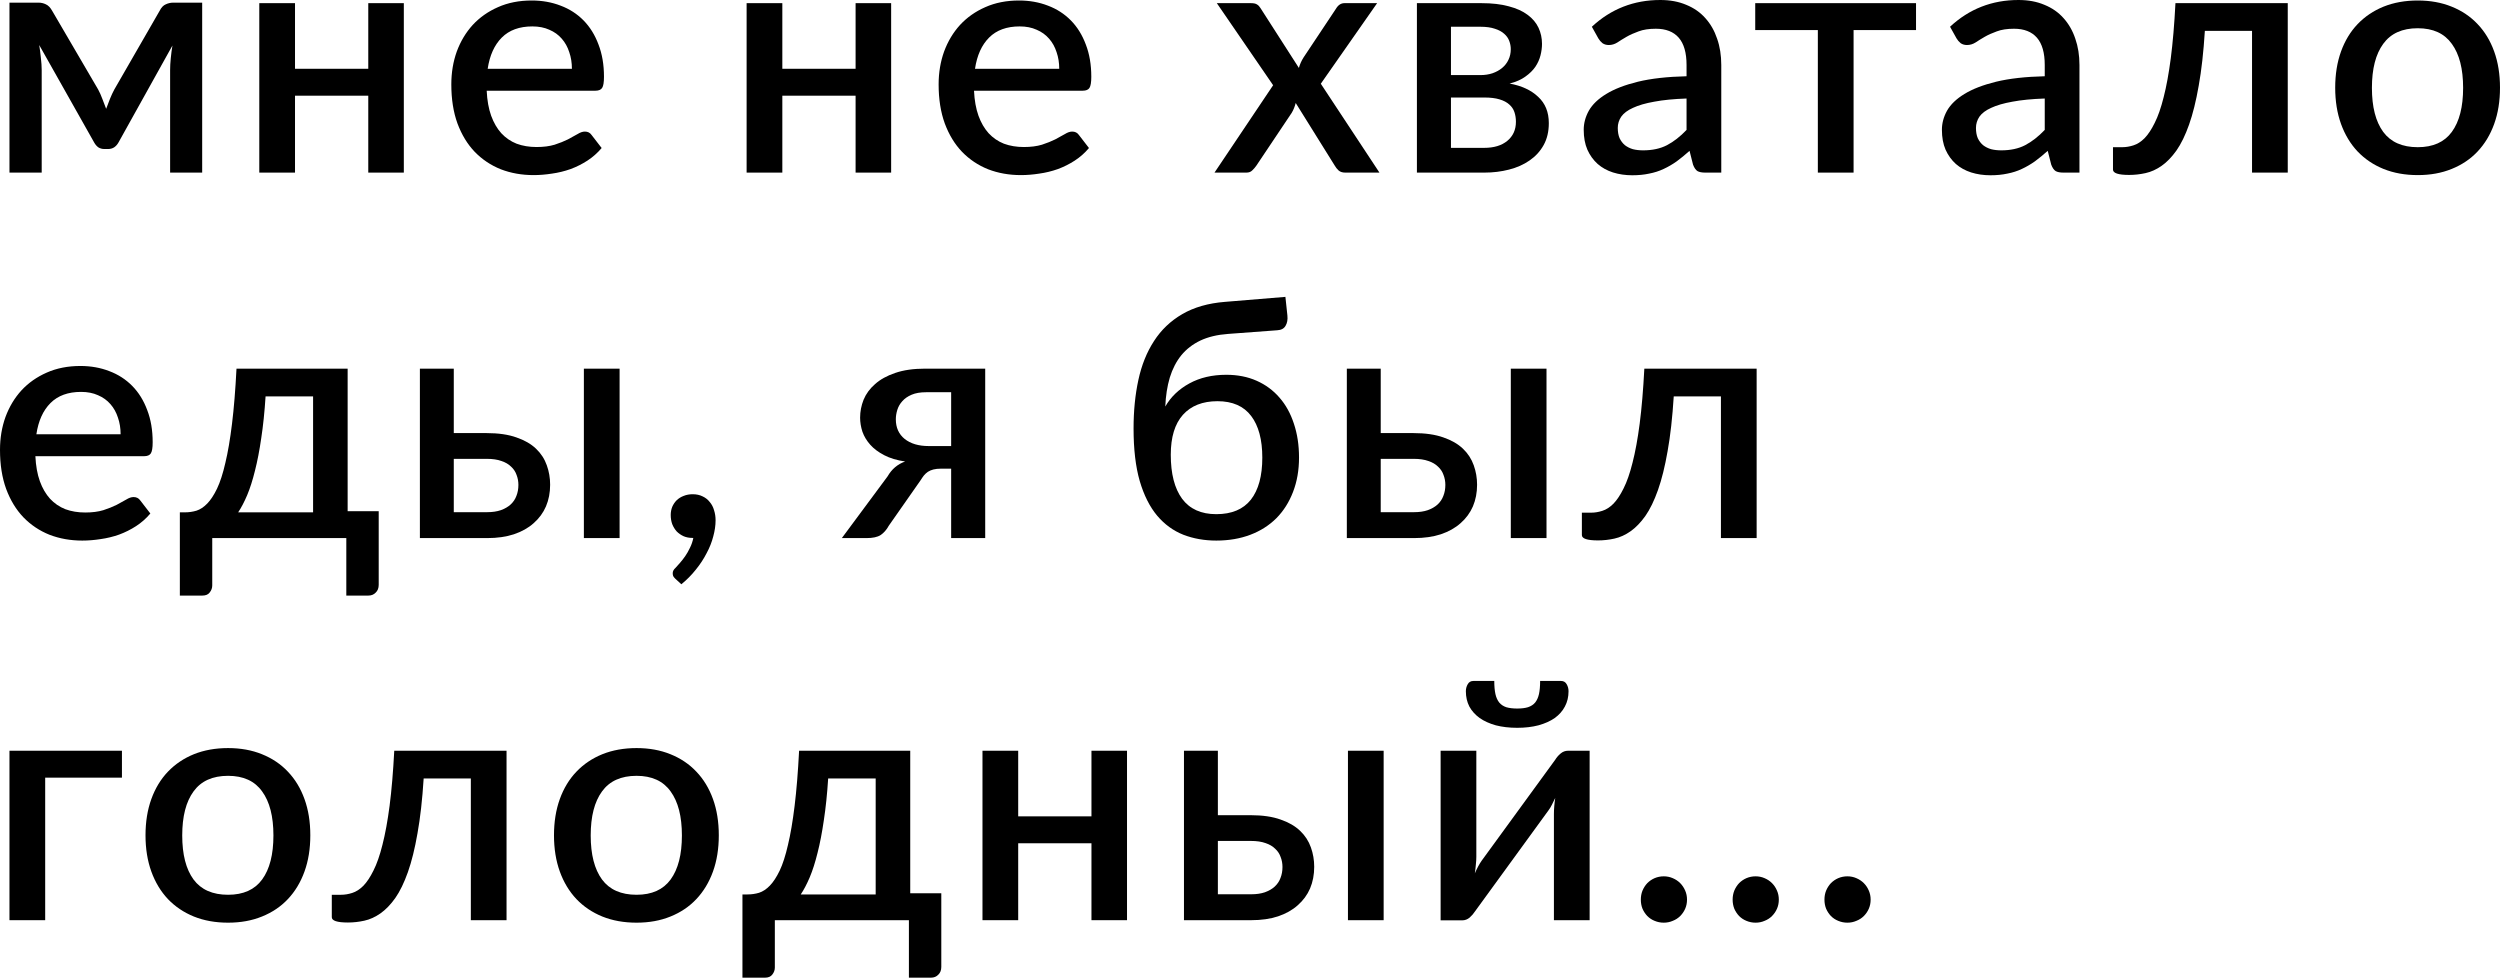 <?xml version="1.0" encoding="UTF-8"?> <svg xmlns="http://www.w3.org/2000/svg" viewBox="0 0 150.486 58.85" fill="none"><path d="M12.17 0.16V10.39H10.24V4.22C10.24 4.007 10.253 3.767 10.28 3.5C10.307 3.227 10.34 2.973 10.38 2.74L7.13 8.58C7.063 8.7 6.977 8.797 6.87 8.87C6.763 8.937 6.643 8.97 6.51 8.97H6.28C6.147 8.97 6.027 8.937 5.92 8.87C5.82 8.797 5.737 8.7 5.67 8.58L2.36 2.71C2.4 2.943 2.433 3.2 2.46 3.48C2.493 3.753 2.51 4 2.51 4.22V10.39H0.57V0.16H2.33C2.477 0.16 2.62 0.193 2.76 0.26C2.907 0.327 3.033 0.457 3.14 0.65L5.91 5.39C6.003 5.563 6.087 5.75 6.16 5.95C6.24 6.15 6.317 6.35 6.39 6.55C6.463 6.35 6.54 6.15 6.62 5.95C6.7 5.75 6.787 5.563 6.88 5.39L9.61 0.65C9.71 0.45 9.833 0.32 9.98 0.26C10.127 0.193 10.273 0.16 10.42 0.16H12.17Z" fill="black"></path><path d="M24.308 0.19V10.39H22.168V5.76H17.758V10.39H15.608V0.19H17.758V4.14H22.168V0.19H24.308Z" fill="black"></path><path d="M34.426 4.14C34.426 3.78 34.373 3.447 34.266 3.14C34.166 2.827 34.016 2.557 33.816 2.33C33.616 2.097 33.366 1.917 33.066 1.79C32.773 1.657 32.433 1.59 32.046 1.59C31.266 1.59 30.653 1.813 30.206 2.26C29.76 2.707 29.476 3.333 29.356 4.14H34.426ZM29.296 5.46C29.323 6.04 29.413 6.543 29.566 6.97C29.72 7.39 29.923 7.74 30.176 8.02C30.436 8.3 30.743 8.51 31.096 8.65C31.456 8.783 31.856 8.85 32.296 8.85C32.717 8.85 33.08 8.803 33.386 8.71C33.693 8.61 33.96 8.503 34.186 8.39C34.413 8.27 34.606 8.163 34.766 8.07C34.926 7.97 35.073 7.92 35.207 7.92C35.38 7.92 35.513 7.987 35.606 8.12L36.216 8.91C35.963 9.21 35.676 9.463 35.357 9.67C35.036 9.877 34.696 10.047 34.336 10.18C33.976 10.307 33.606 10.397 33.226 10.45C32.846 10.51 32.477 10.54 32.116 10.54C31.41 10.54 30.753 10.423 30.146 10.19C29.546 9.95 29.023 9.6 28.576 9.14C28.136 8.68 27.79 8.11 27.536 7.43C27.29 6.75 27.167 5.967 27.167 5.08C27.167 4.373 27.276 3.713 27.496 3.1C27.723 2.487 28.043 1.953 28.456 1.5C28.876 1.047 29.383 0.69 29.977 0.43C30.576 0.163 31.253 0.03 32.006 0.03C32.633 0.03 33.213 0.133 33.746 0.34C34.28 0.54 34.74 0.837 35.127 1.23C35.513 1.623 35.813 2.107 36.026 2.68C36.246 3.247 36.356 3.893 36.356 4.62C36.356 4.953 36.32 5.177 36.246 5.29C36.173 5.403 36.04 5.46 35.846 5.46H29.296Z" fill="black"></path><path d="M53.642 0.19V10.39H51.502V5.76H47.092V10.39H44.942V0.19H47.092V4.14H51.502V0.19H53.642Z" fill="black"></path><path d="M63.76 4.14C63.76 3.78 63.707 3.447 63.6 3.14C63.5 2.827 63.35 2.557 63.15 2.33C62.95 2.097 62.7 1.917 62.4 1.79C62.107 1.657 61.767 1.59 61.38 1.59C60.6 1.59 59.987 1.813 59.54 2.26C59.093 2.707 58.81 3.333 58.69 4.14H63.76ZM58.63 5.46C58.657 6.04 58.747 6.543 58.9 6.97C59.053 7.39 59.257 7.74 59.51 8.02C59.77 8.3 60.077 8.51 60.43 8.65C60.79 8.783 61.19 8.85 61.63 8.85C62.05 8.85 62.413 8.803 62.72 8.71C63.027 8.61 63.293 8.503 63.52 8.39C63.747 8.27 63.94 8.163 64.1 8.07C64.26 7.97 64.407 7.92 64.54 7.92C64.713 7.92 64.847 7.987 64.94 8.12L65.55 8.91C65.297 9.21 65.01 9.463 64.69 9.67C64.37 9.877 64.03 10.047 63.67 10.18C63.31 10.307 62.94 10.397 62.56 10.45C62.18 10.51 61.81 10.54 61.45 10.54C60.743 10.54 60.087 10.423 59.48 10.19C58.88 9.95 58.357 9.6 57.91 9.14C57.47 8.68 57.123 8.11 56.87 7.43C56.623 6.75 56.5 5.967 56.5 5.08C56.5 4.373 56.61 3.713 56.83 3.1C57.057 2.487 57.377 1.953 57.79 1.5C58.21 1.047 58.717 0.69 59.31 0.43C59.91 0.163 60.587 0.03 61.34 0.03C61.967 0.03 62.547 0.133 63.08 0.34C63.613 0.54 64.073 0.837 64.46 1.23C64.847 1.623 65.147 2.107 65.36 2.68C65.58 3.247 65.69 3.893 65.69 4.62C65.69 4.953 65.653 5.177 65.58 5.29C65.507 5.403 65.373 5.46 65.18 5.46H58.63Z" fill="black"></path><path d="M83.035 10.39H80.976C80.809 10.39 80.675 10.347 80.575 10.26C80.482 10.173 80.405 10.077 80.345 9.97L77.995 6.2C77.935 6.427 77.855 6.623 77.755 6.79L75.626 9.97C75.552 10.077 75.469 10.173 75.375 10.26C75.289 10.347 75.172 10.39 75.025 10.39H73.106L76.635 5.13L73.246 0.19H75.305C75.472 0.19 75.592 0.217 75.666 0.27C75.746 0.317 75.816 0.39 75.876 0.49L78.186 4.09C78.246 3.87 78.339 3.66 78.466 3.46L80.415 0.53C80.549 0.303 80.719 0.19 80.926 0.19H82.895L79.505 5.04L83.035 10.39Z" fill="black"></path><path d="M89.34 8.9C89.927 8.9 90.39 8.76 90.73 8.48C91.077 8.193 91.25 7.81 91.25 7.33C91.25 7.123 91.22 6.93 91.16 6.75C91.1 6.57 90.997 6.417 90.85 6.29C90.704 6.157 90.507 6.053 90.26 5.98C90.02 5.907 89.717 5.87 89.35 5.87H87.34V8.9H89.34ZM87.34 1.61V4.52H89.11C89.377 4.52 89.62 4.483 89.84 4.41C90.067 4.33 90.26 4.223 90.42 4.09C90.587 3.95 90.714 3.787 90.8 3.6C90.894 3.407 90.94 3.193 90.94 2.96C90.94 2.793 90.91 2.63 90.85 2.47C90.79 2.303 90.687 2.157 90.54 2.03C90.4 1.903 90.214 1.803 89.98 1.73C89.747 1.65 89.457 1.61 89.11 1.61H87.34ZM89.18 0.19C89.814 0.19 90.36 0.253 90.82 0.38C91.28 0.5 91.657 0.67 91.95 0.89C92.25 1.11 92.47 1.37 92.61 1.67C92.75 1.97 92.82 2.293 92.82 2.64C92.82 2.86 92.79 3.09 92.73 3.33C92.67 3.57 92.567 3.8 92.42 4.02C92.274 4.233 92.074 4.43 91.82 4.61C91.574 4.79 91.257 4.93 90.87 5.03C91.597 5.163 92.17 5.43 92.59 5.83C93.017 6.223 93.23 6.75 93.23 7.41C93.23 7.917 93.127 8.357 92.92 8.73C92.714 9.103 92.43 9.413 92.07 9.66C91.717 9.907 91.304 10.09 90.83 10.21C90.364 10.33 89.87 10.39 89.35 10.39H85.29V0.19H89.18Z" fill="black"></path><path d="M101.521 5.93C100.754 5.957 100.107 6.02 99.581 6.12C99.054 6.213 98.627 6.337 98.301 6.49C97.974 6.637 97.738 6.813 97.591 7.02C97.451 7.227 97.381 7.453 97.381 7.7C97.381 7.94 97.417 8.147 97.491 8.32C97.571 8.487 97.678 8.627 97.811 8.74C97.951 8.847 98.111 8.927 98.291 8.98C98.477 9.027 98.681 9.05 98.901 9.05C99.461 9.05 99.941 8.947 100.341 8.74C100.748 8.527 101.141 8.22 101.521 7.82V5.93ZM95.821 1.61C96.974 0.537 98.347 0 99.941 0C100.528 0 101.047 0.097 101.501 0.29C101.961 0.477 102.344 0.743 102.651 1.09C102.964 1.437 103.201 1.85 103.361 2.33C103.528 2.803 103.611 3.33 103.611 3.91V10.39H102.651C102.444 10.39 102.287 10.36 102.181 10.3C102.074 10.233 101.984 10.103 101.911 9.91L101.701 9.08C101.441 9.313 101.184 9.523 100.931 9.71C100.678 9.89 100.414 10.043 100.141 10.17C99.874 10.297 99.584 10.39 99.271 10.45C98.964 10.517 98.624 10.55 98.251 10.55C97.838 10.55 97.451 10.493 97.091 10.38C96.737 10.267 96.431 10.097 96.171 9.87C95.911 9.637 95.704 9.35 95.551 9.01C95.404 8.67 95.331 8.27 95.331 7.81C95.331 7.417 95.434 7.033 95.641 6.66C95.854 6.287 96.201 5.953 96.681 5.66C97.167 5.36 97.804 5.113 98.591 4.92C99.384 4.727 100.361 4.617 101.521 4.59V3.91C101.521 3.177 101.364 2.63 101.051 2.27C100.738 1.91 100.278 1.73 99.671 1.73C99.257 1.73 98.911 1.783 98.631 1.89C98.351 1.99 98.108 2.1 97.901 2.22C97.694 2.34 97.511 2.453 97.351 2.56C97.191 2.66 97.021 2.71 96.841 2.71C96.694 2.71 96.567 2.673 96.461 2.6C96.361 2.52 96.277 2.423 96.211 2.31L95.821 1.61Z" fill="black"></path><path d="M115.334 1.81H111.575V10.39H109.424V1.81H105.655V0.19H115.334V1.81Z" fill="black"></path><path d="M123.082 5.93C122.315 5.957 121.668 6.02 121.142 6.12C120.615 6.213 120.188 6.337 119.862 6.49C119.535 6.637 119.298 6.813 119.152 7.02C119.012 7.227 118.942 7.453 118.942 7.7C118.942 7.94 118.978 8.147 119.052 8.32C119.132 8.487 119.238 8.627 119.372 8.74C119.512 8.847 119.672 8.927 119.852 8.98C120.038 9.027 120.242 9.05 120.462 9.05C121.022 9.05 121.502 8.947 121.902 8.74C122.308 8.527 122.702 8.22 123.082 7.82V5.93ZM117.382 1.61C118.535 0.537 119.909 0 121.502 0C122.088 0 122.609 0.097 123.062 0.29C123.522 0.477 123.905 0.743 124.212 1.09C124.525 1.437 124.762 1.85 124.922 2.33C125.088 2.803 125.172 3.33 125.172 3.91V10.39H124.212C124.005 10.39 123.848 10.36 123.742 10.3C123.635 10.233 123.545 10.103 123.472 9.91L123.262 9.08C123.002 9.313 122.745 9.523 122.492 9.71C122.238 9.89 121.975 10.043 121.702 10.17C121.435 10.297 121.145 10.39 120.832 10.45C120.525 10.517 120.185 10.55 119.812 10.55C119.398 10.55 119.012 10.493 118.652 10.38C118.298 10.267 117.992 10.097 117.732 9.87C117.472 9.637 117.265 9.35 117.112 9.01C116.965 8.67 116.892 8.27 116.892 7.81C116.892 7.417 116.995 7.033 117.202 6.66C117.415 6.287 117.762 5.953 118.242 5.66C118.728 5.36 119.365 5.113 120.152 4.92C120.945 4.727 121.922 4.617 123.082 4.59V3.91C123.082 3.177 122.925 2.63 122.612 2.27C122.298 1.91 121.838 1.73 121.232 1.73C120.818 1.73 120.472 1.783 120.192 1.89C119.912 1.99 119.668 2.1 119.462 2.22C119.255 2.34 119.072 2.453 118.912 2.56C118.752 2.66 118.582 2.71 118.402 2.71C118.255 2.71 118.128 2.673 118.022 2.6C117.922 2.52 117.838 2.423 117.772 2.31L117.382 1.61Z" fill="black"></path><path d="M137.71 10.39H135.56V1.86H132.72C132.64 3.133 132.517 4.233 132.35 5.16C132.19 6.08 131.997 6.86 131.77 7.5C131.544 8.14 131.29 8.66 131.01 9.06C130.73 9.453 130.434 9.76 130.12 9.98C129.807 10.2 129.484 10.347 129.15 10.42C128.824 10.493 128.494 10.53 128.16 10.53C127.514 10.53 127.19 10.423 127.19 10.21V8.86H127.75C127.97 8.86 128.194 8.823 128.42 8.75C128.654 8.677 128.877 8.533 129.09 8.32C129.304 8.1 129.507 7.793 129.7 7.4C129.9 7.007 130.08 6.49 130.24 5.85C130.407 5.203 130.55 4.42 130.67 3.5C130.79 2.573 130.884 1.47 130.95 0.19H137.71V10.39Z" fill="black"></path><path d="M145.536 0.03C146.29 0.03 146.97 0.153 147.576 0.4C148.19 0.647 148.71 0.997 149.136 1.45C149.57 1.903 149.903 2.453 150.136 3.1C150.369 3.747 150.486 4.473 150.486 5.28C150.486 6.087 150.369 6.813 150.136 7.46C149.903 8.107 149.57 8.66 149.136 9.12C148.71 9.573 148.19 9.923 147.576 10.17C146.97 10.417 146.29 10.54 145.536 10.54C144.776 10.54 144.09 10.417 143.476 10.17C142.87 9.923 142.35 9.573 141.916 9.12C141.483 8.66 141.15 8.107 140.916 7.46C140.683 6.813 140.566 6.087 140.566 5.28C140.566 4.473 140.683 3.747 140.916 3.1C141.15 2.453 141.483 1.903 141.916 1.45C142.35 0.997 142.87 0.647 143.476 0.4C144.09 0.153 144.776 0.03 145.536 0.03ZM145.536 8.86C146.456 8.86 147.14 8.553 147.586 7.94C148.04 7.32 148.266 6.437 148.266 5.29C148.266 4.143 148.04 3.26 147.586 2.64C147.14 2.013 146.456 1.7 145.536 1.7C144.603 1.7 143.91 2.013 143.456 2.64C143.003 3.26 142.776 4.143 142.776 5.29C142.776 6.437 143.003 7.32 143.456 7.94C143.91 8.553 144.603 8.86 145.536 8.86Z" fill="black"></path><path d="M7.26 26.14C7.26 25.78 7.207 25.447 7.1 25.14C7 24.827 6.85 24.557 6.65 24.33C6.45 24.097 6.2 23.917 5.9 23.79C5.607 23.657 5.267 23.59 4.88 23.59C4.1 23.59 3.487 23.813 3.04 24.26C2.593 24.707 2.31 25.333 2.19 26.14H7.26ZM2.13 27.46C2.157 28.04 2.247 28.543 2.4 28.97C2.553 29.39 2.757 29.74 3.01 30.02C3.27 30.3 3.577 30.51 3.93 30.65C4.29 30.783 4.69 30.85 5.13 30.85C5.55 30.85 5.913 30.803 6.22 30.71C6.527 30.61 6.793 30.503 7.02 30.39C7.247 30.27 7.44 30.163 7.6 30.07C7.76 29.97 7.907 29.92 8.04 29.92C8.213 29.92 8.347 29.987 8.44 30.12L9.05 30.91C8.797 31.21 8.51 31.463 8.19 31.67C7.87 31.877 7.53 32.047 7.17 32.18C6.81 32.307 6.44 32.397 6.06 32.45C5.68 32.51 5.31 32.54 4.95 32.54C4.243 32.54 3.587 32.423 2.98 32.19C2.38 31.95 1.857 31.6 1.41 31.14C0.97 30.68 0.623 30.11 0.37 29.43C0.123 28.75 0 27.967 0 27.08C0 26.373 0.11 25.713 0.33 25.1C0.557 24.487 0.877 23.953 1.29 23.5C1.71 23.047 2.217 22.69 2.81 22.43C3.41 22.163 4.087 22.03 4.84 22.03C5.467 22.03 6.047 22.133 6.58 22.34C7.113 22.54 7.573 22.837 7.96 23.23C8.347 23.623 8.647 24.107 8.86 24.68C9.08 25.247 9.19 25.893 9.19 26.62C9.19 26.953 9.153 27.177 9.08 27.29C9.007 27.403 8.873 27.46 8.68 27.46H2.13Z" fill="black"></path><path d="M18.846 30.84V23.86H15.986C15.926 24.793 15.84 25.63 15.726 26.37C15.62 27.11 15.493 27.767 15.346 28.34C15.206 28.907 15.05 29.397 14.876 29.81C14.703 30.217 14.523 30.56 14.336 30.84H18.846ZM22.796 30.77V35.2C22.796 35.4 22.736 35.557 22.616 35.67C22.503 35.79 22.356 35.85 22.176 35.85H20.846V32.39H12.776V35.24C12.776 35.393 12.726 35.533 12.626 35.66C12.533 35.787 12.386 35.85 12.186 35.85H10.826V30.84H11.136C11.37 30.84 11.6 30.807 11.826 30.74C12.053 30.667 12.27 30.523 12.476 30.31C12.683 30.097 12.88 29.797 13.066 29.41C13.253 29.017 13.42 28.5 13.566 27.86C13.72 27.22 13.853 26.437 13.966 25.51C14.08 24.583 14.17 23.477 14.236 22.19H20.926V30.77H22.796Z" fill="black"></path><path d="M29.326 30.83C29.639 30.83 29.912 30.79 30.145 30.71C30.385 30.623 30.582 30.51 30.735 30.37C30.895 30.223 31.012 30.05 31.085 29.85C31.165 29.65 31.205 29.43 31.205 29.19C31.205 28.977 31.169 28.777 31.095 28.59C31.029 28.397 30.919 28.23 30.765 28.09C30.619 27.943 30.425 27.83 30.185 27.75C29.946 27.663 29.652 27.62 29.306 27.62H27.315V30.83H29.326ZM29.296 26.07C30.002 26.07 30.599 26.157 31.085 26.33C31.572 26.497 31.966 26.723 32.266 27.01C32.566 27.297 32.782 27.63 32.915 28.01C33.049 28.383 33.115 28.773 33.115 29.18C33.115 29.653 33.032 30.087 32.865 30.48C32.699 30.867 32.452 31.203 32.126 31.49C31.806 31.777 31.409 32 30.935 32.16C30.469 32.313 29.932 32.39 29.326 32.39H25.275V22.19H27.315V26.07H29.296ZM37.296 22.19V32.39H35.146V22.19H37.296Z" fill="black"></path><path d="M41.684 32.38C41.491 32.38 41.314 32.347 41.154 32.28C40.994 32.207 40.854 32.11 40.734 31.99C40.621 31.863 40.531 31.717 40.464 31.55C40.404 31.383 40.374 31.2 40.374 31C40.374 30.827 40.404 30.663 40.464 30.51C40.531 30.357 40.621 30.223 40.734 30.11C40.854 29.997 40.994 29.91 41.154 29.85C41.32 29.783 41.501 29.75 41.694 29.75C41.921 29.75 42.121 29.793 42.294 29.88C42.467 29.96 42.611 30.073 42.724 30.22C42.844 30.36 42.931 30.527 42.984 30.72C43.044 30.907 43.074 31.107 43.074 31.32C43.074 31.627 43.027 31.95 42.934 32.29C42.847 32.63 42.714 32.967 42.534 33.3C42.361 33.64 42.144 33.97 41.884 34.29C41.631 34.61 41.34 34.903 41.014 35.17L40.644 34.83C40.591 34.777 40.551 34.727 40.524 34.68C40.504 34.633 40.494 34.573 40.494 34.5C40.494 34.387 40.551 34.28 40.664 34.18C40.731 34.107 40.817 34.01 40.924 33.89C41.03 33.77 41.137 33.633 41.244 33.48C41.35 33.327 41.447 33.157 41.534 32.97C41.627 32.783 41.694 32.587 41.734 32.38H41.684Z" fill="black"></path><path d="M57.254 26.85V23.61H55.744C55.397 23.61 55.107 23.66 54.874 23.76C54.64 23.86 54.454 23.99 54.314 24.15C54.174 24.303 54.074 24.477 54.014 24.67C53.954 24.863 53.924 25.053 53.924 25.24C53.924 25.74 54.101 26.133 54.454 26.42C54.814 26.707 55.297 26.85 55.904 26.85H57.254ZM59.304 22.19V32.39H57.254V28.21H56.664C56.47 28.21 56.31 28.227 56.184 28.26C56.057 28.293 55.947 28.34 55.854 28.4C55.767 28.46 55.687 28.533 55.614 28.62C55.547 28.707 55.48 28.803 55.414 28.91L53.504 31.64C53.364 31.893 53.197 32.083 53.004 32.21C52.817 32.33 52.534 32.39 52.154 32.39H50.674L53.424 28.68C53.677 28.24 54.03 27.94 54.484 27.78C53.99 27.707 53.57 27.58 53.224 27.4C52.877 27.22 52.597 27.01 52.384 26.77C52.17 26.53 52.014 26.27 51.914 25.99C51.821 25.703 51.774 25.42 51.774 25.14C51.774 24.773 51.844 24.413 51.984 24.06C52.13 23.707 52.36 23.393 52.674 23.12C52.987 22.84 53.39 22.617 53.884 22.45C54.384 22.277 54.984 22.19 55.684 22.19H59.304Z" fill="black"></path><path d="M73.214 30.95C74.14 30.95 74.834 30.66 75.294 30.08C75.754 29.493 75.984 28.65 75.984 27.55C75.984 26.463 75.76 25.627 75.314 25.04C74.867 24.447 74.19 24.15 73.284 24.15C72.39 24.15 71.697 24.423 71.204 24.97C70.717 25.517 70.474 26.317 70.474 27.37C70.474 28.517 70.701 29.4 71.154 30.02C71.614 30.64 72.3 30.95 73.214 30.95ZM73.924 20.1C73.277 20.147 72.72 20.28 72.254 20.5C71.794 20.72 71.41 21.017 71.104 21.39C70.804 21.763 70.574 22.21 70.414 22.73C70.26 23.25 70.17 23.83 70.144 24.47C70.477 23.89 70.96 23.427 71.594 23.08C72.227 22.733 72.967 22.56 73.814 22.56C74.494 22.56 75.104 22.68 75.644 22.92C76.184 23.16 76.64 23.497 77.014 23.93C77.394 24.363 77.684 24.887 77.884 25.5C78.09 26.113 78.194 26.793 78.194 27.54C78.194 28.3 78.074 28.99 77.834 29.61C77.6 30.223 77.267 30.75 76.834 31.19C76.4 31.623 75.877 31.957 75.264 32.19C74.65 32.423 73.967 32.54 73.214 32.54C72.5 32.54 71.84 32.423 71.234 32.19C70.627 31.95 70.1 31.567 69.654 31.04C69.207 30.507 68.857 29.81 68.604 28.95C68.357 28.09 68.234 27.037 68.234 25.79C68.234 24.737 68.33 23.763 68.524 22.87C68.717 21.977 69.03 21.197 69.464 20.53C69.897 19.857 70.464 19.317 71.164 18.91C71.87 18.497 72.73 18.25 73.744 18.17L77.374 17.87L77.494 18.99C77.52 19.237 77.484 19.443 77.384 19.61C77.29 19.777 77.124 19.867 76.884 19.88L73.924 20.1Z" fill="black"></path><path d="M85.121 30.83C85.435 30.83 85.708 30.79 85.942 30.71C86.182 30.623 86.378 30.51 86.532 30.37C86.692 30.223 86.808 30.05 86.882 29.85C86.962 29.65 87.002 29.43 87.002 29.19C87.002 28.977 86.965 28.777 86.892 28.59C86.825 28.397 86.715 28.23 86.562 28.09C86.415 27.943 86.222 27.83 85.982 27.75C85.742 27.663 85.448 27.62 85.101 27.62H83.112V30.83H85.121ZM85.091 26.07C85.798 26.07 86.395 26.157 86.882 26.33C87.368 26.497 87.761 26.723 88.062 27.01C88.362 27.297 88.578 27.63 88.712 28.01C88.845 28.383 88.912 28.773 88.912 29.18C88.912 29.653 88.828 30.087 88.662 30.48C88.495 30.867 88.248 31.203 87.921 31.49C87.601 31.777 87.205 32 86.732 32.16C86.265 32.313 85.728 32.39 85.121 32.39H81.072V22.19H83.112V26.07H85.091ZM93.091 22.19V32.39H90.942V22.19H93.091Z" fill="black"></path><path d="M105.74 32.39H103.59V23.86H100.75C100.67 25.133 100.547 26.233 100.38 27.16C100.22 28.08 100.027 28.86 99.8 29.5C99.573 30.14 99.32 30.66 99.04 31.06C98.76 31.453 98.463 31.76 98.15 31.98C97.837 32.2 97.513 32.347 97.18 32.42C96.853 32.493 96.523 32.53 96.19 32.53C95.543 32.53 95.22 32.423 95.22 32.21V30.86H95.78C96 30.86 96.223 30.823 96.45 30.75C96.683 30.677 96.907 30.533 97.12 30.32C97.333 30.1 97.537 29.793 97.73 29.4C97.93 29.007 98.11 28.49 98.27 27.85C98.437 27.203 98.58 26.42 98.7 25.5C98.82 24.573 98.913 23.47 98.98 22.19H105.74V32.39Z" fill="black"></path><path d="M7.34 46.81H2.72V55.39H0.57V45.19H7.34V46.81Z" fill="black"></path><path d="M13.729 45.03C14.483 45.03 15.163 45.153 15.769 45.4C16.383 45.647 16.903 45.997 17.329 46.45C17.763 46.903 18.096 47.453 18.329 48.1C18.563 48.747 18.679 49.473 18.679 50.28C18.679 51.087 18.563 51.813 18.329 52.46C18.096 53.107 17.763 53.66 17.329 54.12C16.903 54.573 16.383 54.923 15.769 55.17C15.163 55.417 14.483 55.54 13.729 55.54C12.969 55.54 12.283 55.417 11.669 55.17C11.063 54.923 10.543 54.573 10.109 54.12C9.676 53.66 9.343 53.107 9.109 52.46C8.876 51.813 8.759 51.087 8.759 50.28C8.759 49.473 8.876 48.747 9.109 48.1C9.343 47.453 9.676 46.903 10.109 46.45C10.543 45.997 11.063 45.647 11.669 45.4C12.283 45.153 12.969 45.03 13.729 45.03ZM13.729 53.86C14.649 53.86 15.333 53.553 15.779 52.94C16.233 52.32 16.459 51.437 16.459 50.29C16.459 49.143 16.233 48.26 15.779 47.64C15.333 47.013 14.649 46.7 13.729 46.7C12.796 46.7 12.103 47.013 11.649 47.64C11.196 48.26 10.969 49.143 10.969 50.29C10.969 51.437 11.196 52.32 11.649 52.94C12.103 53.553 12.796 53.86 13.729 53.86Z" fill="black"></path><path d="M30.491 55.39H28.342V46.86H25.502C25.422 48.133 25.298 49.233 25.131 50.16C24.972 51.08 24.778 51.86 24.552 52.5C24.325 53.14 24.072 53.66 23.792 54.06C23.512 54.453 23.215 54.76 22.902 54.98C22.588 55.2 22.265 55.347 21.932 55.42C21.605 55.493 21.275 55.53 20.942 55.53C20.295 55.53 19.972 55.423 19.972 55.21V53.86H20.532C20.752 53.86 20.975 53.823 21.202 53.75C21.435 53.677 21.658 53.533 21.872 53.32C22.085 53.1 22.288 52.793 22.482 52.4C22.682 52.007 22.862 51.49 23.022 50.85C23.188 50.203 23.332 49.42 23.452 48.5C23.572 47.573 23.665 46.47 23.732 45.19H30.491V55.39Z" fill="black"></path><path d="M38.317 45.03C39.071 45.03 39.751 45.153 40.358 45.4C40.971 45.647 41.491 45.997 41.917 46.45C42.351 46.903 42.684 47.453 42.918 48.1C43.151 48.747 43.268 49.473 43.268 50.28C43.268 51.087 43.151 51.813 42.918 52.46C42.684 53.107 42.351 53.66 41.917 54.12C41.491 54.573 40.971 54.923 40.358 55.17C39.751 55.417 39.071 55.54 38.317 55.54C37.558 55.54 36.871 55.417 36.257 55.17C35.651 54.923 35.131 54.573 34.698 54.12C34.264 53.66 33.931 53.107 33.697 52.46C33.464 51.813 33.347 51.087 33.347 50.28C33.347 49.473 33.464 48.747 33.697 48.1C33.931 47.453 34.264 46.903 34.698 46.45C35.131 45.997 35.651 45.647 36.257 45.4C36.871 45.153 37.558 45.03 38.317 45.03ZM38.317 53.86C39.237 53.86 39.921 53.553 40.368 52.94C40.821 52.32 41.047 51.437 41.047 50.29C41.047 49.143 40.821 48.26 40.368 47.64C39.921 47.013 39.237 46.7 38.317 46.7C37.384 46.7 36.691 47.013 36.237 47.64C35.784 48.26 35.557 49.143 35.557 50.29C35.557 51.437 35.784 52.32 36.237 52.94C36.691 53.553 37.384 53.86 38.317 53.86Z" fill="black"></path><path d="M52.711 53.84V46.86H49.851C49.791 47.793 49.705 48.63 49.591 49.37C49.484 50.11 49.358 50.767 49.211 51.34C49.071 51.907 48.915 52.397 48.741 52.81C48.568 53.217 48.388 53.56 48.201 53.84H52.711ZM56.661 53.77V58.2C56.661 58.4 56.601 58.557 56.481 58.67C56.368 58.79 56.221 58.85 56.041 58.85H54.711V55.39H46.641V58.24C46.641 58.393 46.591 58.533 46.491 58.66C46.398 58.787 46.251 58.85 46.051 58.85H44.691V53.84H45.001C45.235 53.84 45.465 53.807 45.691 53.74C45.918 53.667 46.135 53.523 46.341 53.31C46.548 53.097 46.744 52.797 46.931 52.41C47.118 52.017 47.285 51.5 47.431 50.86C47.585 50.22 47.718 49.437 47.831 48.51C47.945 47.583 48.035 46.477 48.101 45.19H54.791V53.77H56.661Z" fill="black"></path><path d="M67.84 45.19V55.39H65.7V50.76H61.29V55.39H59.14V45.19H61.29V49.14H65.7V45.19H67.84Z" fill="black"></path><path d="M75.318 53.83C75.632 53.83 75.905 53.79 76.139 53.71C76.378 53.623 76.575 53.51 76.728 53.37C76.888 53.223 77.005 53.05 77.078 52.85C77.158 52.65 77.198 52.43 77.198 52.19C77.198 51.977 77.162 51.777 77.088 51.59C77.022 51.397 76.912 51.23 76.758 51.09C76.612 50.943 76.418 50.83 76.179 50.75C75.939 50.663 75.645 50.62 75.298 50.62H73.309V53.83H75.318ZM75.288 49.07C75.995 49.07 76.592 49.157 77.078 49.33C77.565 49.497 77.958 49.723 78.258 50.01C78.559 50.297 78.775 50.63 78.909 51.01C79.042 51.383 79.108 51.773 79.108 52.18C79.108 52.653 79.025 53.087 78.859 53.48C78.692 53.867 78.445 54.203 78.118 54.49C77.798 54.777 77.402 55 76.928 55.16C76.462 55.313 75.925 55.39 75.318 55.39H71.268V45.19H73.309V49.07H75.288ZM83.288 45.19V55.39H81.139V45.19H83.288Z" fill="black"></path><path d="M95.687 45.19V55.39H93.537V49C93.537 48.86 93.543 48.707 93.557 48.54C93.57 48.373 93.59 48.203 93.617 48.03C93.55 48.177 93.483 48.313 93.417 48.44C93.357 48.56 93.29 48.67 93.217 48.77L88.787 54.86C88.707 54.987 88.6 55.11 88.467 55.23C88.334 55.343 88.183 55.4 88.017 55.4H86.717V45.19H88.867V51.58C88.867 51.72 88.857 51.877 88.837 52.05C88.824 52.223 88.804 52.397 88.777 52.57C88.91 52.263 89.047 52.01 89.187 51.81L93.617 45.73C93.697 45.597 93.804 45.473 93.937 45.36C94.07 45.247 94.22 45.19 94.387 45.19H95.687ZM91.327 42.65C91.587 42.65 91.804 42.623 91.977 42.57C92.157 42.51 92.3 42.417 92.407 42.29C92.514 42.157 92.59 41.987 92.637 41.78C92.684 41.567 92.707 41.303 92.707 40.99H93.967C94.12 40.99 94.234 41.057 94.307 41.19C94.38 41.317 94.417 41.457 94.417 41.61C94.417 41.95 94.344 42.257 94.197 42.53C94.057 42.797 93.854 43.027 93.587 43.22C93.32 43.407 92.993 43.553 92.607 43.66C92.227 43.76 91.8 43.81 91.327 43.81C90.853 43.81 90.423 43.76 90.037 43.66C89.657 43.553 89.334 43.407 89.067 43.22C88.8 43.027 88.594 42.797 88.447 42.53C88.307 42.257 88.237 41.95 88.237 41.61C88.237 41.457 88.274 41.317 88.347 41.19C88.42 41.057 88.534 40.99 88.687 40.99H89.947C89.947 41.303 89.97 41.567 90.017 41.78C90.063 41.987 90.14 42.157 90.247 42.29C90.353 42.417 90.493 42.51 90.667 42.57C90.847 42.623 91.067 42.65 91.327 42.65Z" fill="black"></path><path d="M98.769 54.15C98.769 53.957 98.802 53.777 98.869 53.61C98.942 53.437 99.039 53.287 99.159 53.16C99.286 53.033 99.432 52.933 99.599 52.86C99.772 52.787 99.956 52.75 100.149 52.75C100.342 52.75 100.522 52.787 100.689 52.86C100.862 52.933 101.012 53.033 101.139 53.16C101.265 53.287 101.365 53.437 101.439 53.61C101.512 53.777 101.549 53.957 101.549 54.15C101.549 54.35 101.512 54.533 101.439 54.7C101.365 54.867 101.265 55.013 101.139 55.14C101.012 55.267 100.862 55.363 100.689 55.43C100.522 55.503 100.342 55.54 100.149 55.54C99.956 55.54 99.772 55.503 99.599 55.43C99.432 55.363 99.286 55.267 99.159 55.14C99.039 55.013 98.942 54.867 98.869 54.7C98.802 54.533 98.769 54.35 98.769 54.15Z" fill="black"></path><path d="M104.295 54.15C104.295 53.957 104.329 53.777 104.395 53.61C104.469 53.437 104.565 53.287 104.685 53.16C104.812 53.033 104.959 52.933 105.125 52.86C105.299 52.787 105.482 52.75 105.676 52.75C105.869 52.75 106.049 52.787 106.216 52.86C106.389 52.933 106.539 53.033 106.665 53.16C106.792 53.287 106.892 53.437 106.965 53.61C107.039 53.777 107.075 53.957 107.075 54.15C107.075 54.35 107.039 54.533 106.965 54.7C106.892 54.867 106.792 55.013 106.665 55.14C106.539 55.267 106.389 55.363 106.216 55.43C106.049 55.503 105.869 55.54 105.676 55.54C105.482 55.54 105.299 55.503 105.125 55.43C104.959 55.363 104.812 55.267 104.685 55.14C104.565 55.013 104.469 54.867 104.395 54.7C104.329 54.533 104.295 54.35 104.295 54.15Z" fill="black"></path><path d="M109.822 54.15C109.822 53.957 109.855 53.777 109.922 53.61C109.995 53.437 110.092 53.287 110.212 53.16C110.339 53.033 110.485 52.933 110.652 52.86C110.825 52.787 111.009 52.75 111.202 52.75C111.395 52.75 111.575 52.787 111.742 52.86C111.915 52.933 112.065 53.033 112.192 53.16C112.319 53.287 112.419 53.437 112.492 53.61C112.565 53.777 112.602 53.957 112.602 54.15C112.602 54.35 112.565 54.533 112.492 54.7C112.419 54.867 112.319 55.013 112.192 55.14C112.065 55.267 111.915 55.363 111.742 55.43C111.575 55.503 111.395 55.54 111.202 55.54C111.009 55.54 110.825 55.503 110.652 55.43C110.485 55.363 110.339 55.267 110.212 55.14C110.092 55.013 109.995 54.867 109.922 54.7C109.855 54.533 109.822 54.35 109.822 54.15Z" fill="black"></path></svg> 